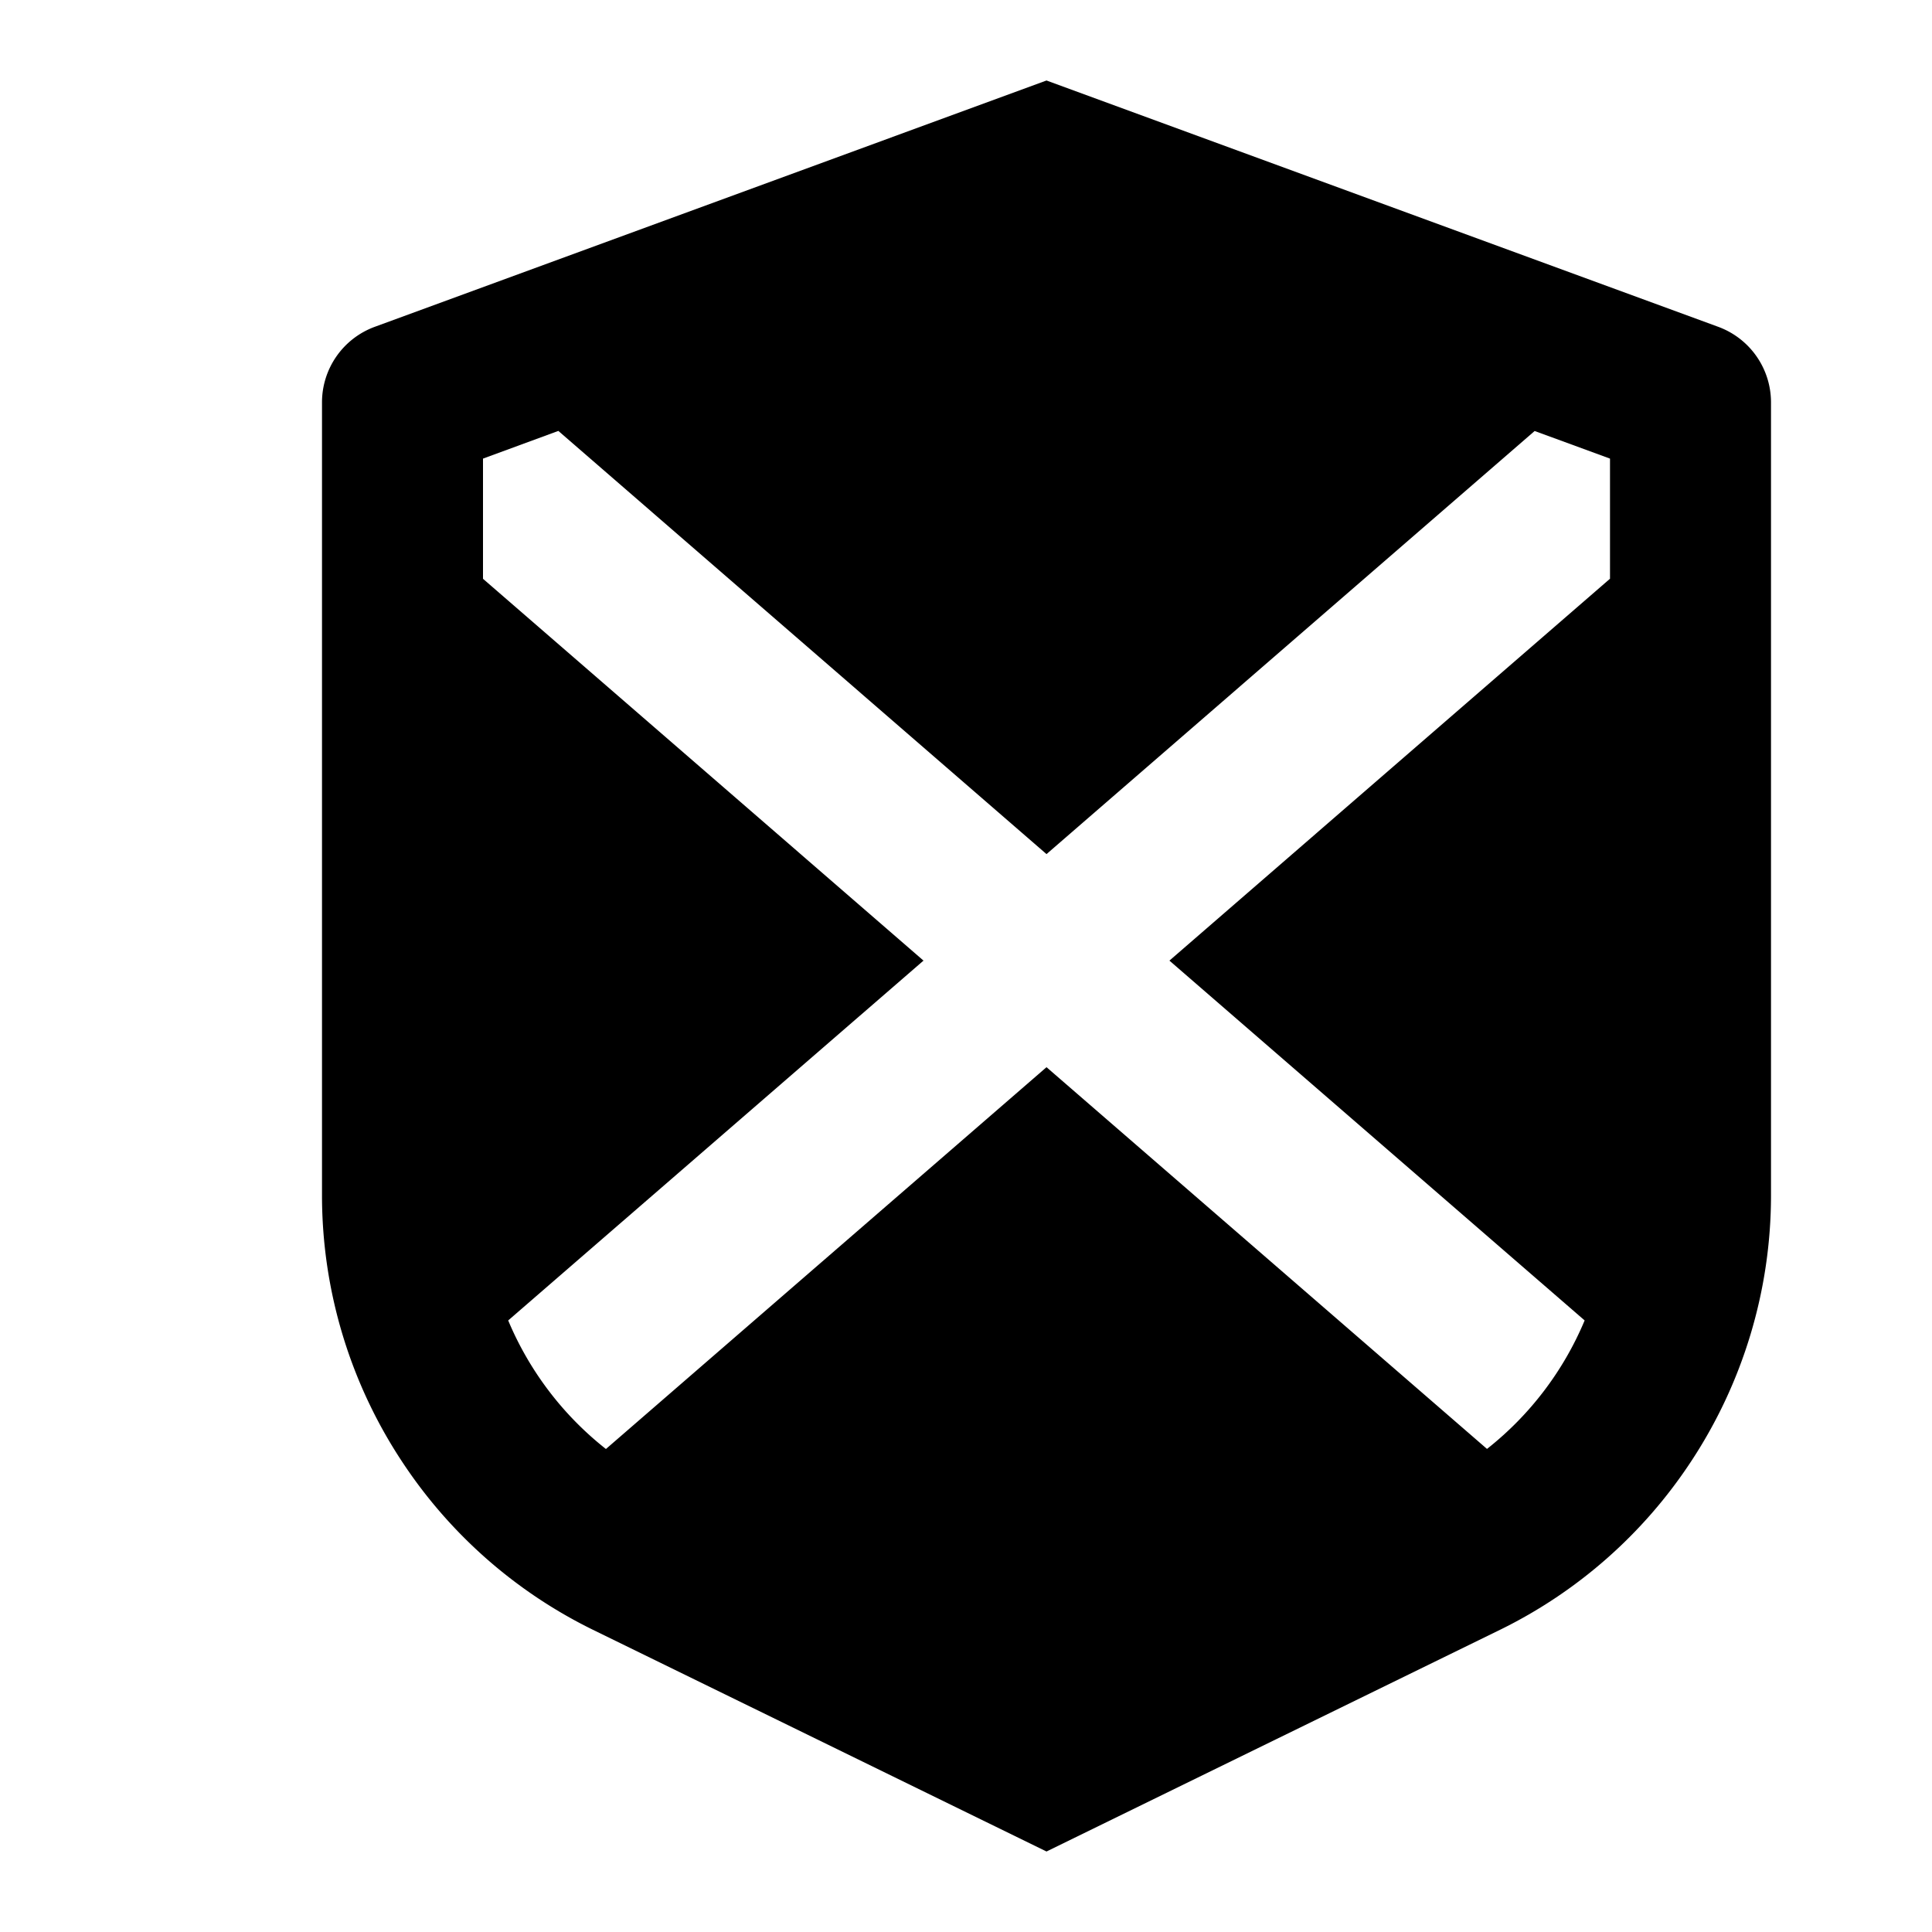 <svg xmlns="http://www.w3.org/2000/svg" fill="currentColor" height="24" viewBox="0 0 24 24" width="24"><path d="M13 1 4.655 4.06A1 1 0 004 4.998v9.856a6 6 0 001 3.311 6 6 0 002.364 2.08L13 23l5.636-2.755a6 6 0 002.365-2.081c.65-.981.998-2.133.999-3.31V4.998a1 1 0 00-.655-.938L13 1Zm0 9.61 6.064-5.256.936.343v1.492l-5.473 4.744 5.158 4.47a4 4 0 01-1.213 1.596L13 13.257 7.527 18a4 4 0 01-1.214-1.597l5.159-4.47L6 7.19V5.697l.936-.344L13 10.61Z"/></svg>